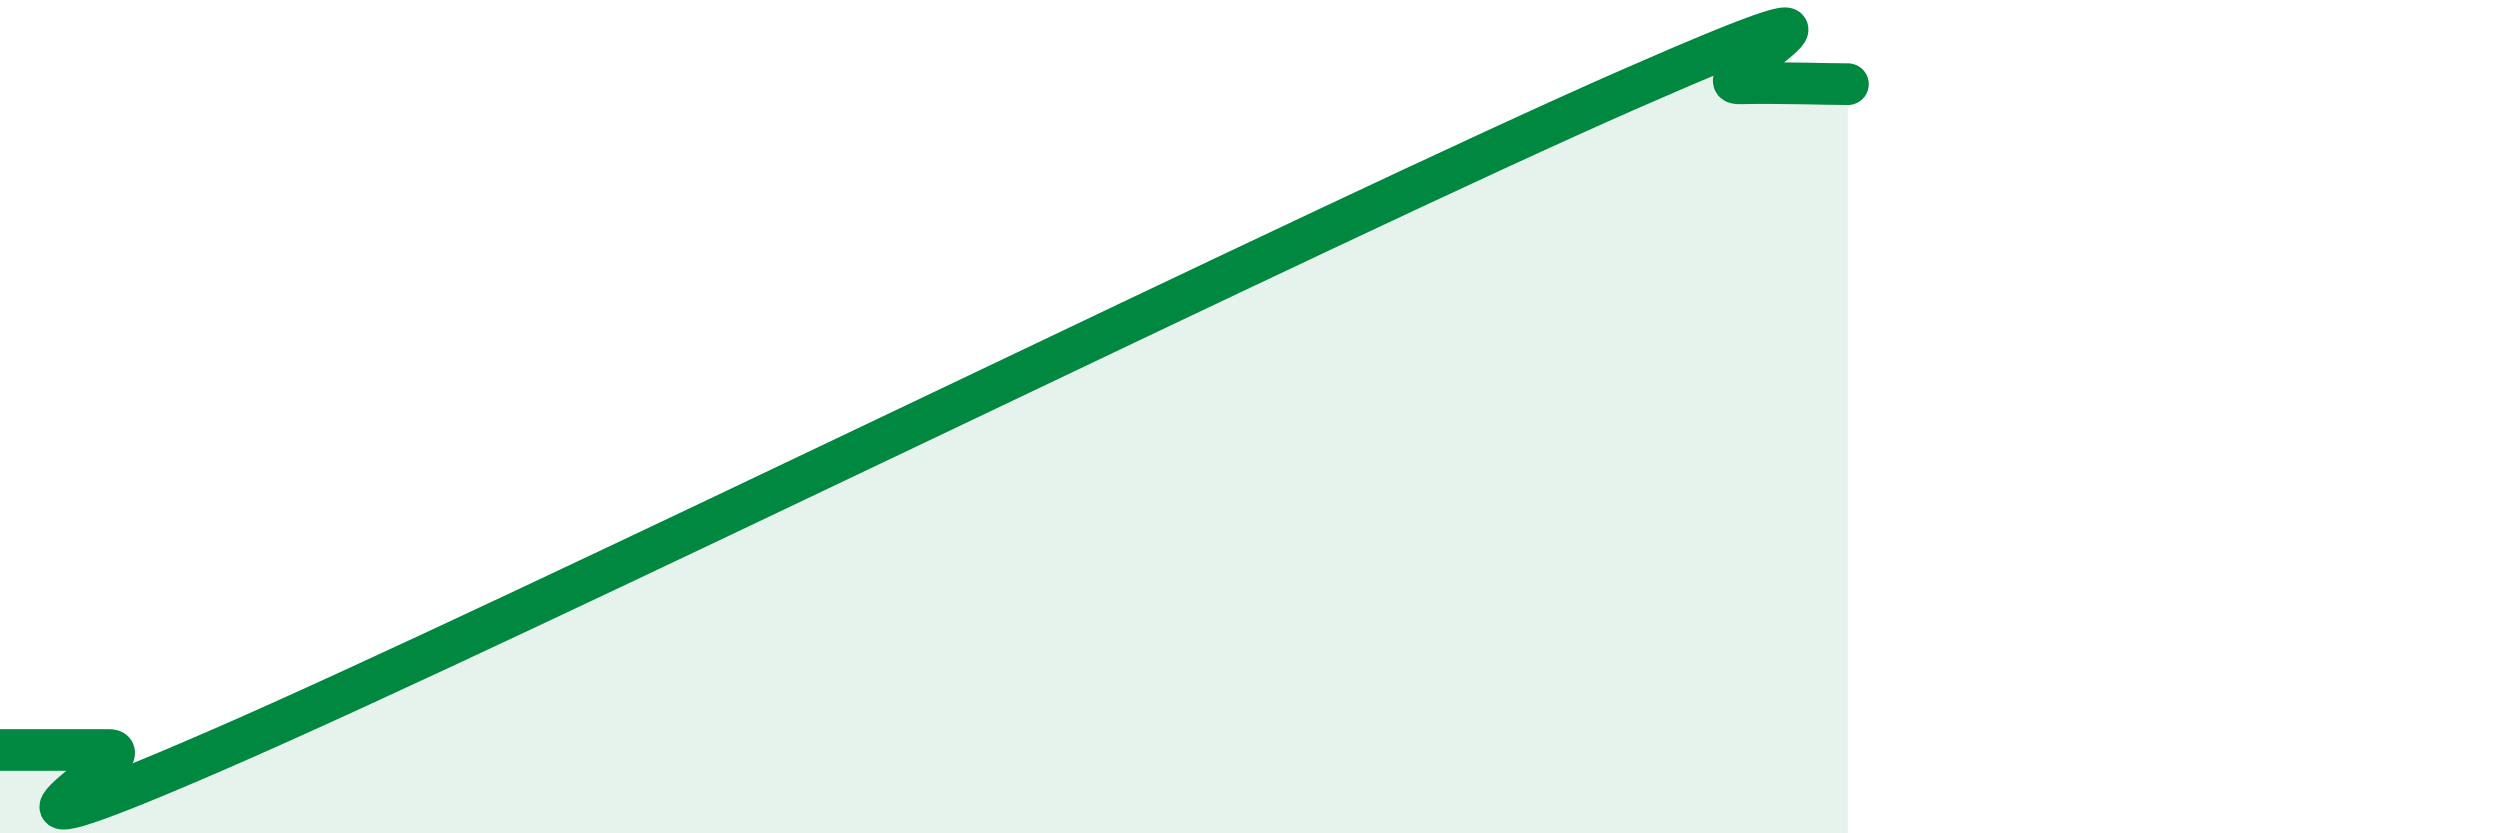 
    <svg width="60" height="20" viewBox="0 0 60 20" xmlns="http://www.w3.org/2000/svg">
      <path
        d="M 0,18 C 0.52,18 1.57,18 2.61,18 C 3.65,18 -2.08,21.17 5.22,18 C 12.52,14.83 31.83,5.33 39.13,2.13 C 46.43,-1.07 40.7,2.02 41.74,2 C 42.78,1.98 43.83,2.02 44.35,2.02L44.35 20L0 20Z"
        fill="#008740"
        opacity="0.1"
        stroke-linecap="round"
        stroke-linejoin="round"
      />
      <path
        d="M 0,18 C 0.52,18 1.57,18 2.61,18 C 3.65,18 -2.08,21.17 5.22,18 C 12.52,14.83 31.83,5.33 39.13,2.13 C 46.43,-1.07 40.7,2.02 41.74,2 C 42.78,1.98 43.83,2.02 44.35,2.02"
        stroke="#008740"
        stroke-width="1"
        fill="none"
        stroke-linecap="round"
        stroke-linejoin="round"
      />
    </svg>
  